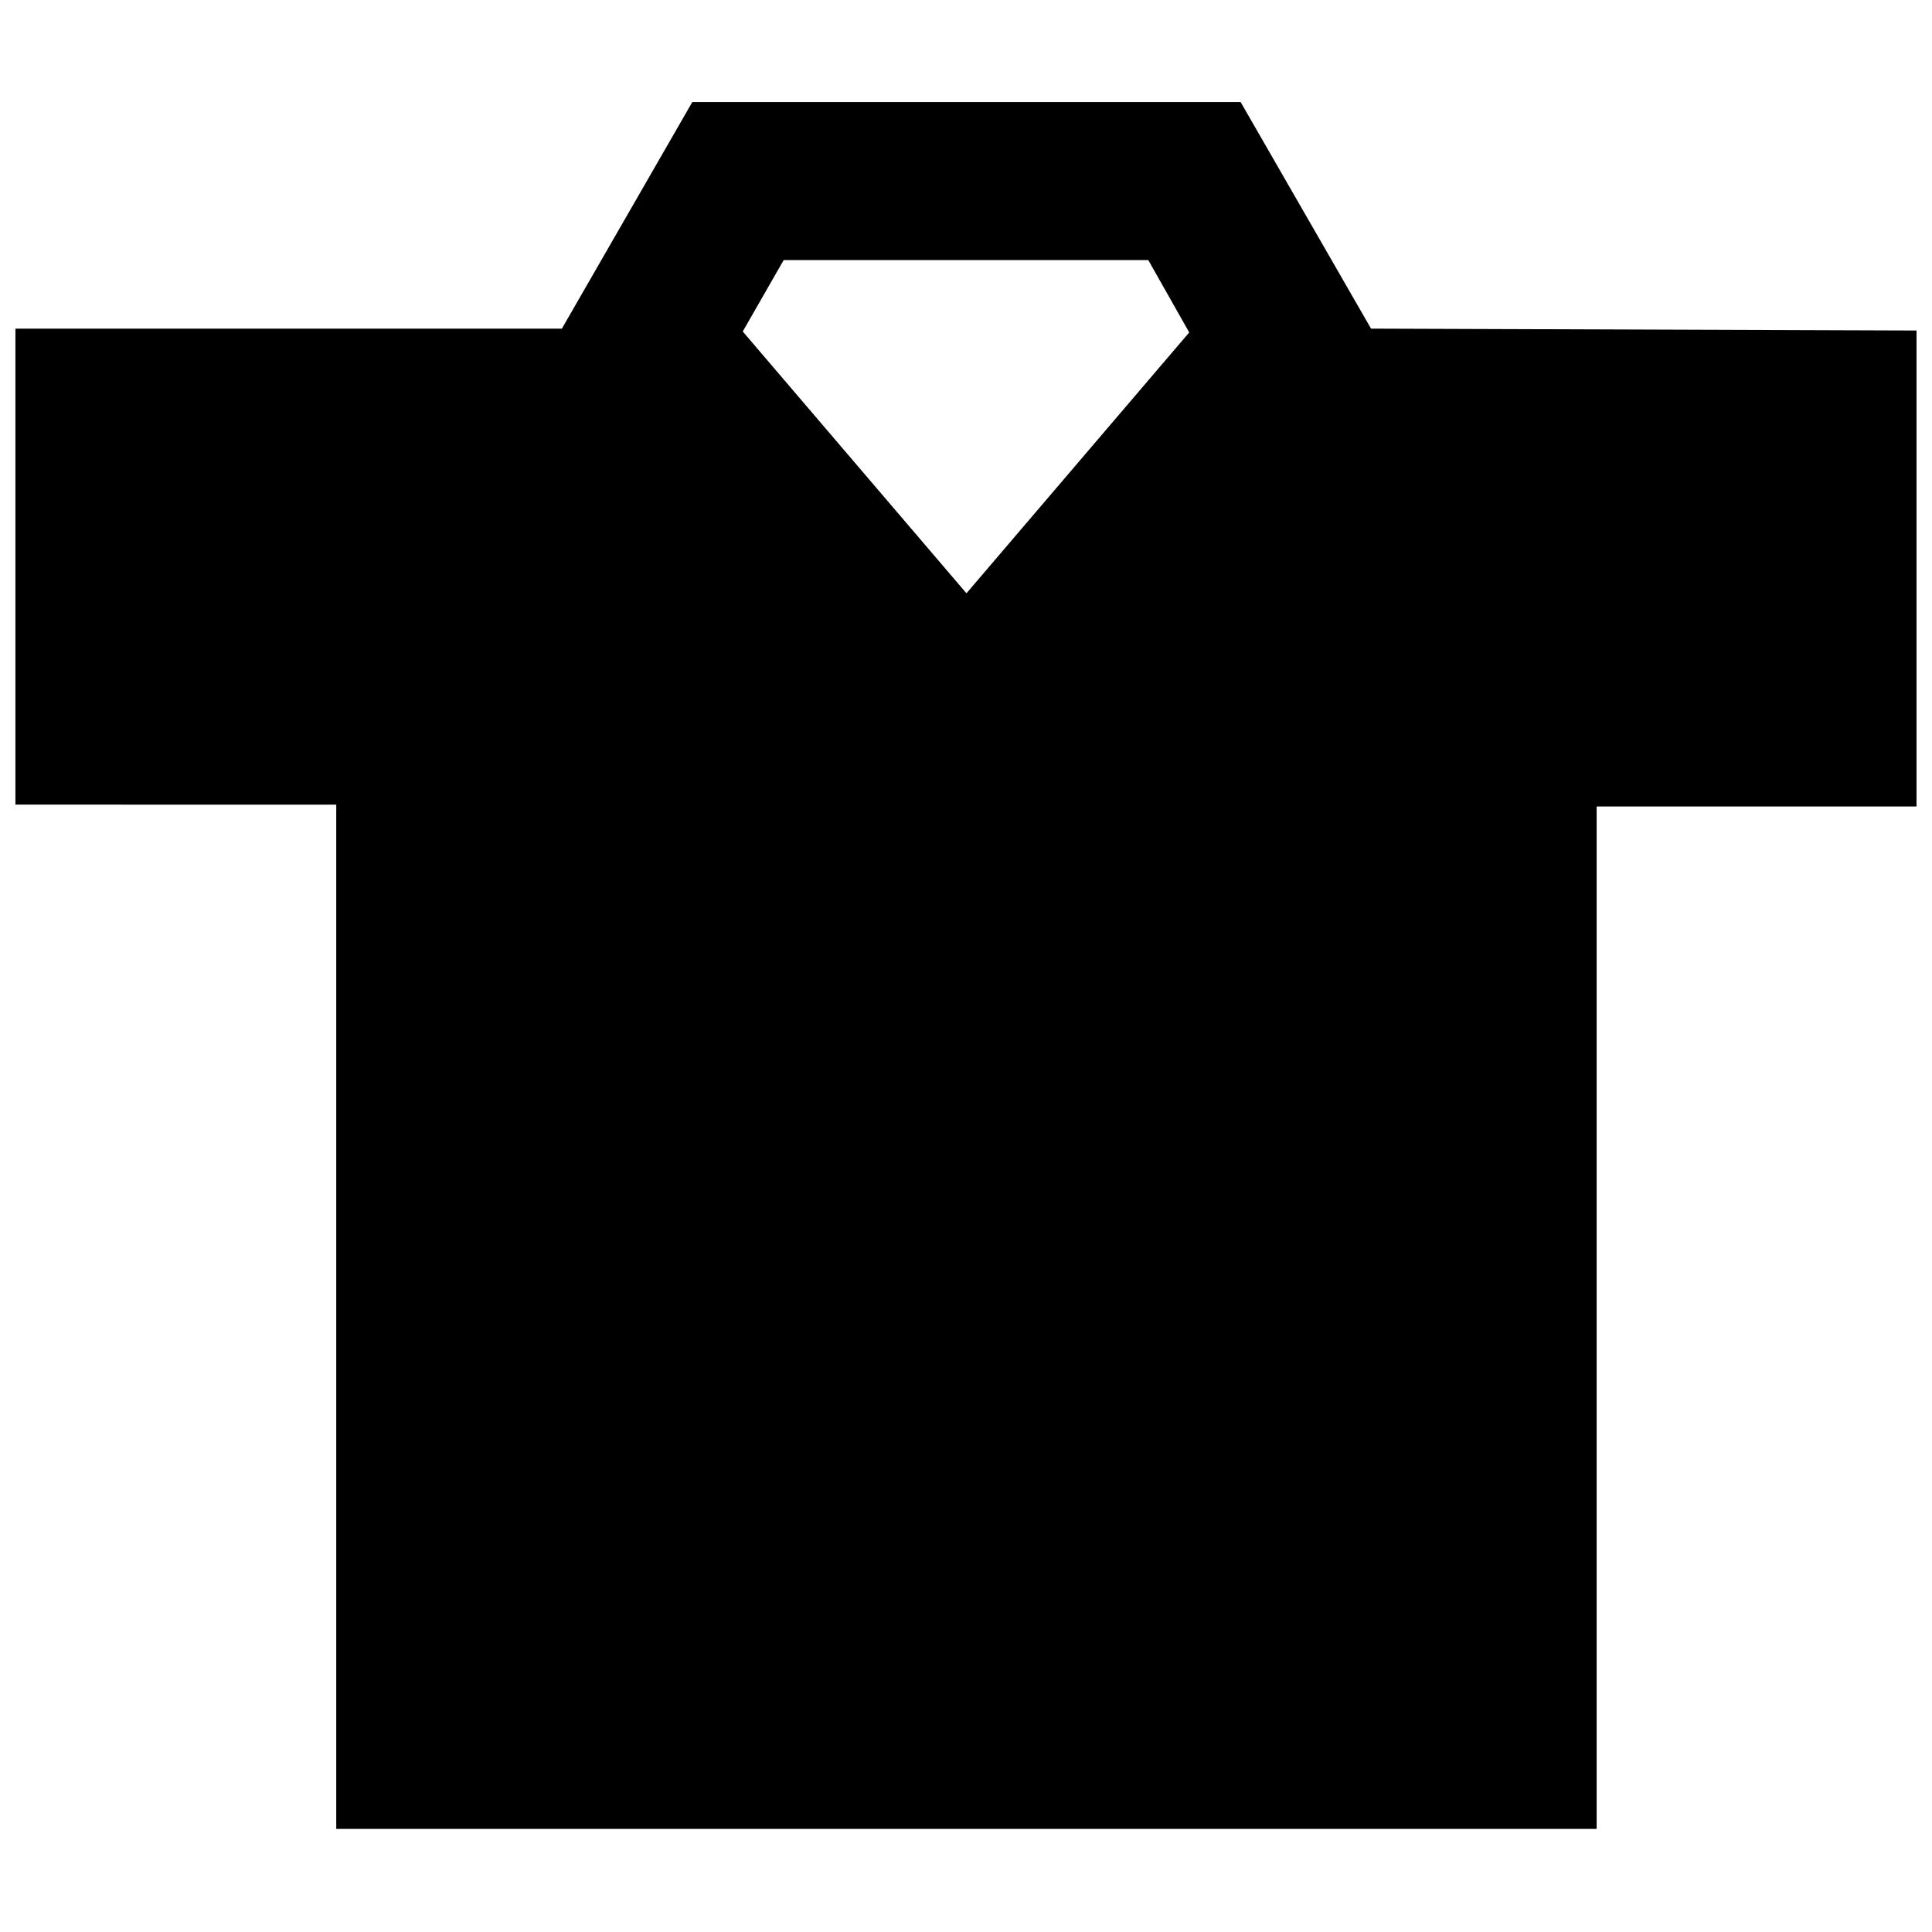<?xml version="1.0" encoding="UTF-8"?>
<!-- The Best Svg Icon site in the world: iconSvg.co, Visit us! https://iconsvg.co -->
<svg width="800px" height="800px" version="1.1" viewBox="144 144 512 512" xmlns="http://www.w3.org/2000/svg">
 <defs>
  <clipPath id="a">
   <path d="m148.09 171h503.81v458h-503.81z"/>
  </clipPath>
 </defs>
 <g clip-path="url(#a)">
  <path d="m507.34 231.09-34.562-60.043h-145.31l-34.562 60.043h-145.07v126.14l85.273 0.004v271.45h334.02v-270.95h85.27v-126.14zm-107.22 102.43m0-32.293-59.285-69.379 10.848-18.922h96.625l10.848 19.172z"/>
 </g>
</svg>